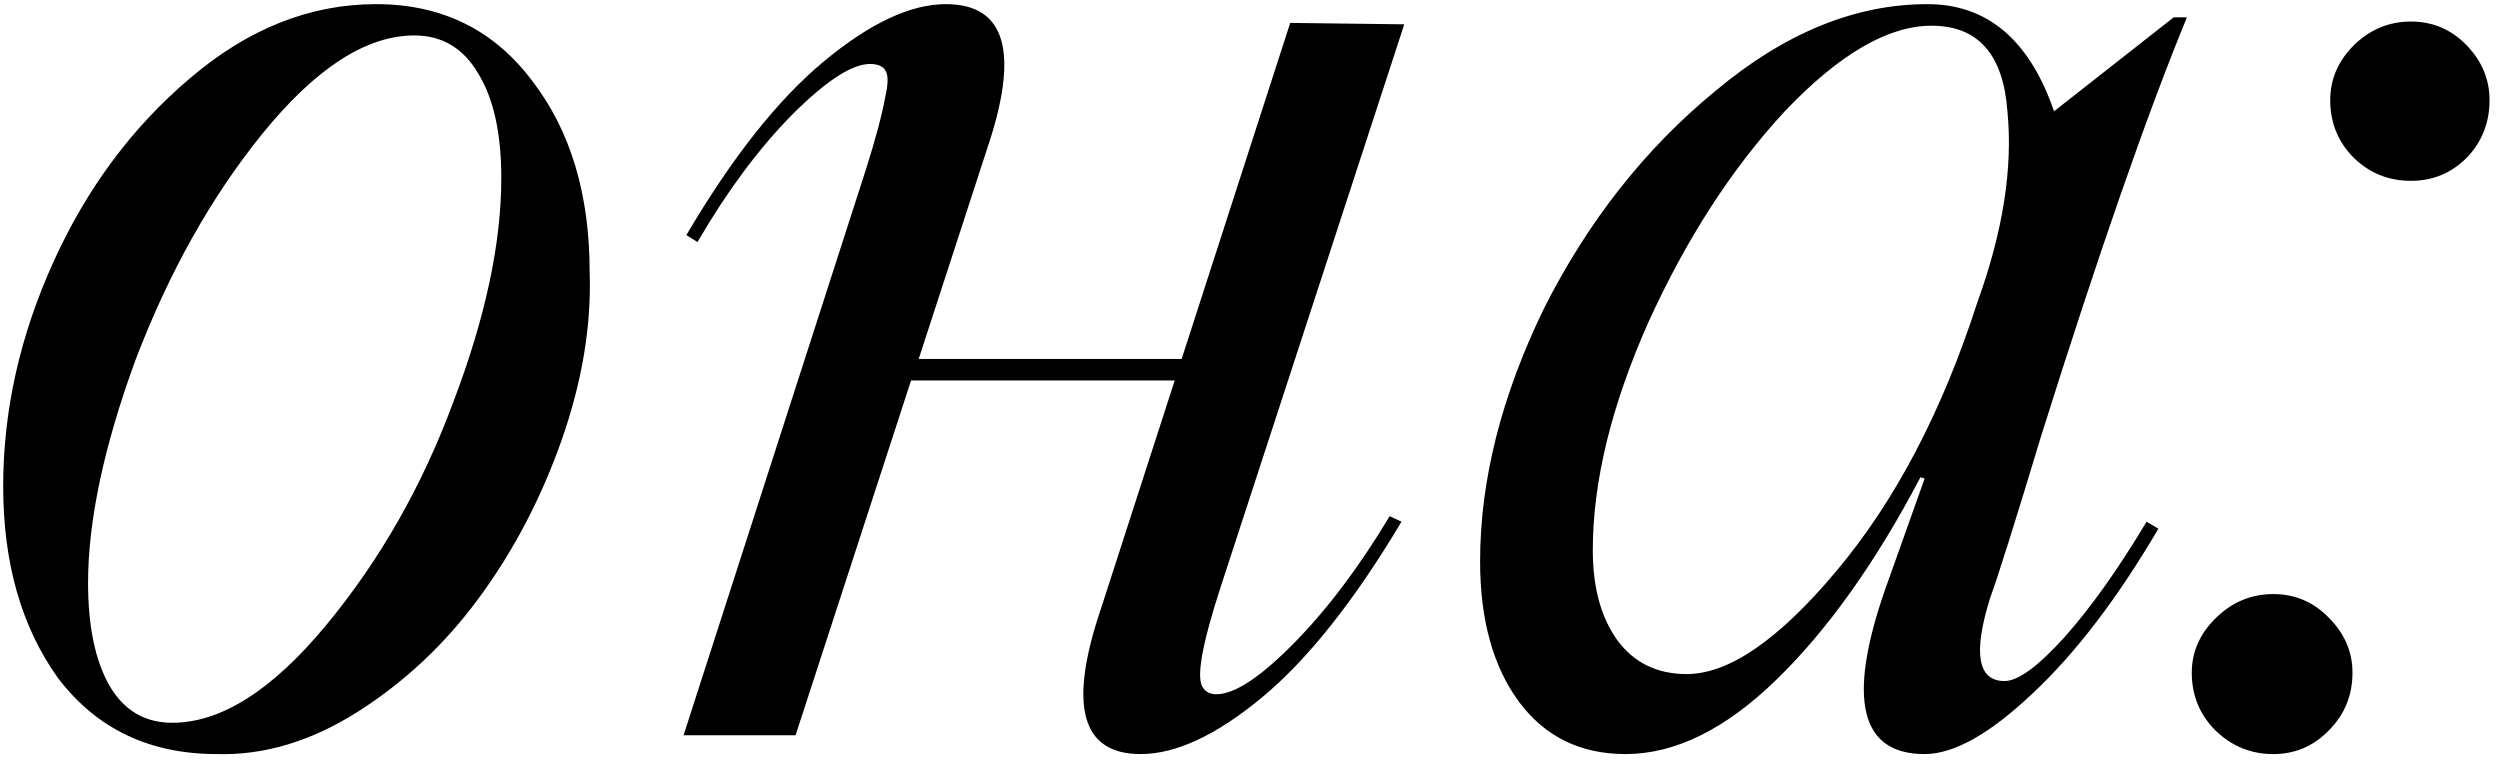 <?xml version="1.0" encoding="UTF-8"?> <svg xmlns="http://www.w3.org/2000/svg" width="102" height="31" viewBox="0 0 102 31" fill="none"><path d="M8.844 30.766C6.1 30.766 3.943 29.735 2.373 27.673C0.878 25.591 0.13 22.98 0.13 19.839C0.13 16.754 0.812 13.708 2.174 10.699C3.536 7.691 5.391 5.193 7.737 3.206C10.102 1.181 12.638 0.169 15.344 0.169C18.031 0.169 20.16 1.219 21.73 3.32C23.282 5.344 24.058 7.937 24.058 11.097C24.133 13.273 23.755 15.553 22.922 17.937C22.09 20.302 20.973 22.441 19.573 24.352C18.192 26.244 16.536 27.805 14.606 29.035C12.695 30.246 10.774 30.823 8.844 30.766ZM7.028 29.489C9.014 29.489 11.105 28.165 13.3 25.515C15.495 22.866 17.227 19.829 18.494 16.404C19.8 12.979 20.453 9.933 20.453 7.265C20.453 5.448 20.141 4.029 19.516 3.007C18.911 1.967 18.04 1.446 16.905 1.446C14.937 1.446 12.865 2.79 10.689 5.477C8.608 8.05 6.886 11.125 5.523 14.701C4.237 18.221 3.593 21.248 3.593 23.784C3.593 25.563 3.887 26.963 4.473 27.985C5.06 28.988 5.911 29.489 7.028 29.489ZM49.631 28.325C50.369 28.325 51.419 27.635 52.782 26.253C54.144 24.872 55.45 23.141 56.699 21.059L57.181 21.286C55.251 24.522 53.349 26.916 51.476 28.467C49.622 30 47.975 30.766 46.537 30.766C44.115 30.766 43.576 28.789 44.919 24.834L47.928 15.524H37.171L32.459 30H27.889L35.326 6.924C35.723 5.675 35.988 4.682 36.12 3.944C36.234 3.452 36.243 3.111 36.149 2.922C36.054 2.714 35.837 2.61 35.496 2.61C34.758 2.61 33.699 3.301 32.317 4.682C30.955 6.063 29.668 7.795 28.457 9.876L28.003 9.592C29.876 6.413 31.75 4.048 33.623 2.497C35.496 0.945 37.152 0.169 38.59 0.169C41.05 0.169 41.608 2.146 40.264 6.101L37.483 14.645H48.212L52.64 0.935L57.294 0.992L49.801 23.954C49.026 26.338 48.789 27.71 49.092 28.07C49.205 28.24 49.385 28.325 49.631 28.325ZM81.789 27.786C82.338 27.786 83.152 27.19 84.23 25.998C85.309 24.787 86.425 23.216 87.58 21.286L88.062 21.57C86.397 24.409 84.684 26.651 82.925 28.297C81.184 29.943 79.717 30.766 78.525 30.766C75.895 30.766 75.356 28.534 76.907 24.068L78.525 19.526L78.355 19.47C76.538 22.933 74.58 25.686 72.48 27.729C70.398 29.754 68.345 30.766 66.32 30.766C64.485 30.766 63.037 30.057 61.978 28.638C60.918 27.2 60.388 25.288 60.388 22.904C60.388 19.593 61.259 16.149 63 12.573C64.797 9.015 67.125 6.063 69.982 3.717C72.801 1.352 75.687 0.169 78.639 0.169C81.08 0.169 82.802 1.626 83.805 4.54L88.686 0.708H89.226C87.599 4.663 85.621 10.34 83.294 17.738C82.196 21.372 81.496 23.595 81.193 24.409C80.493 26.66 80.692 27.786 81.789 27.786ZM68.818 27.502C70.54 27.502 72.574 26.102 74.921 23.302C77.324 20.444 79.244 16.783 80.682 12.317C81.723 9.441 82.13 6.849 81.903 4.54C81.733 2.213 80.701 1.049 78.809 1.049C77.03 1.049 75.034 2.213 72.82 4.54C70.663 6.868 68.809 9.734 67.257 13.14C65.743 16.546 64.986 19.649 64.986 22.45C64.986 23.964 65.318 25.184 65.98 26.111C66.661 27.039 67.607 27.502 68.818 27.502ZM95.073 4.086C95.073 3.235 95.394 2.487 96.038 1.844C96.7 1.2 97.476 0.879 98.365 0.879C99.255 0.879 100.011 1.2 100.636 1.844C101.26 2.487 101.573 3.235 101.573 4.086C101.573 5.013 101.26 5.798 100.636 6.442C100.011 7.066 99.255 7.378 98.365 7.378C97.457 7.378 96.681 7.066 96.038 6.442C95.394 5.798 95.073 5.013 95.073 4.086ZM89.424 27.445C89.424 26.594 89.756 25.847 90.418 25.203C91.08 24.56 91.856 24.238 92.745 24.238C93.635 24.238 94.392 24.56 95.016 25.203C95.659 25.847 95.981 26.594 95.981 27.445C95.981 28.373 95.659 29.158 95.016 29.801C94.392 30.445 93.635 30.766 92.745 30.766C91.837 30.766 91.052 30.445 90.389 29.801C89.746 29.158 89.424 28.373 89.424 27.445Z" fill="black"></path></svg> 